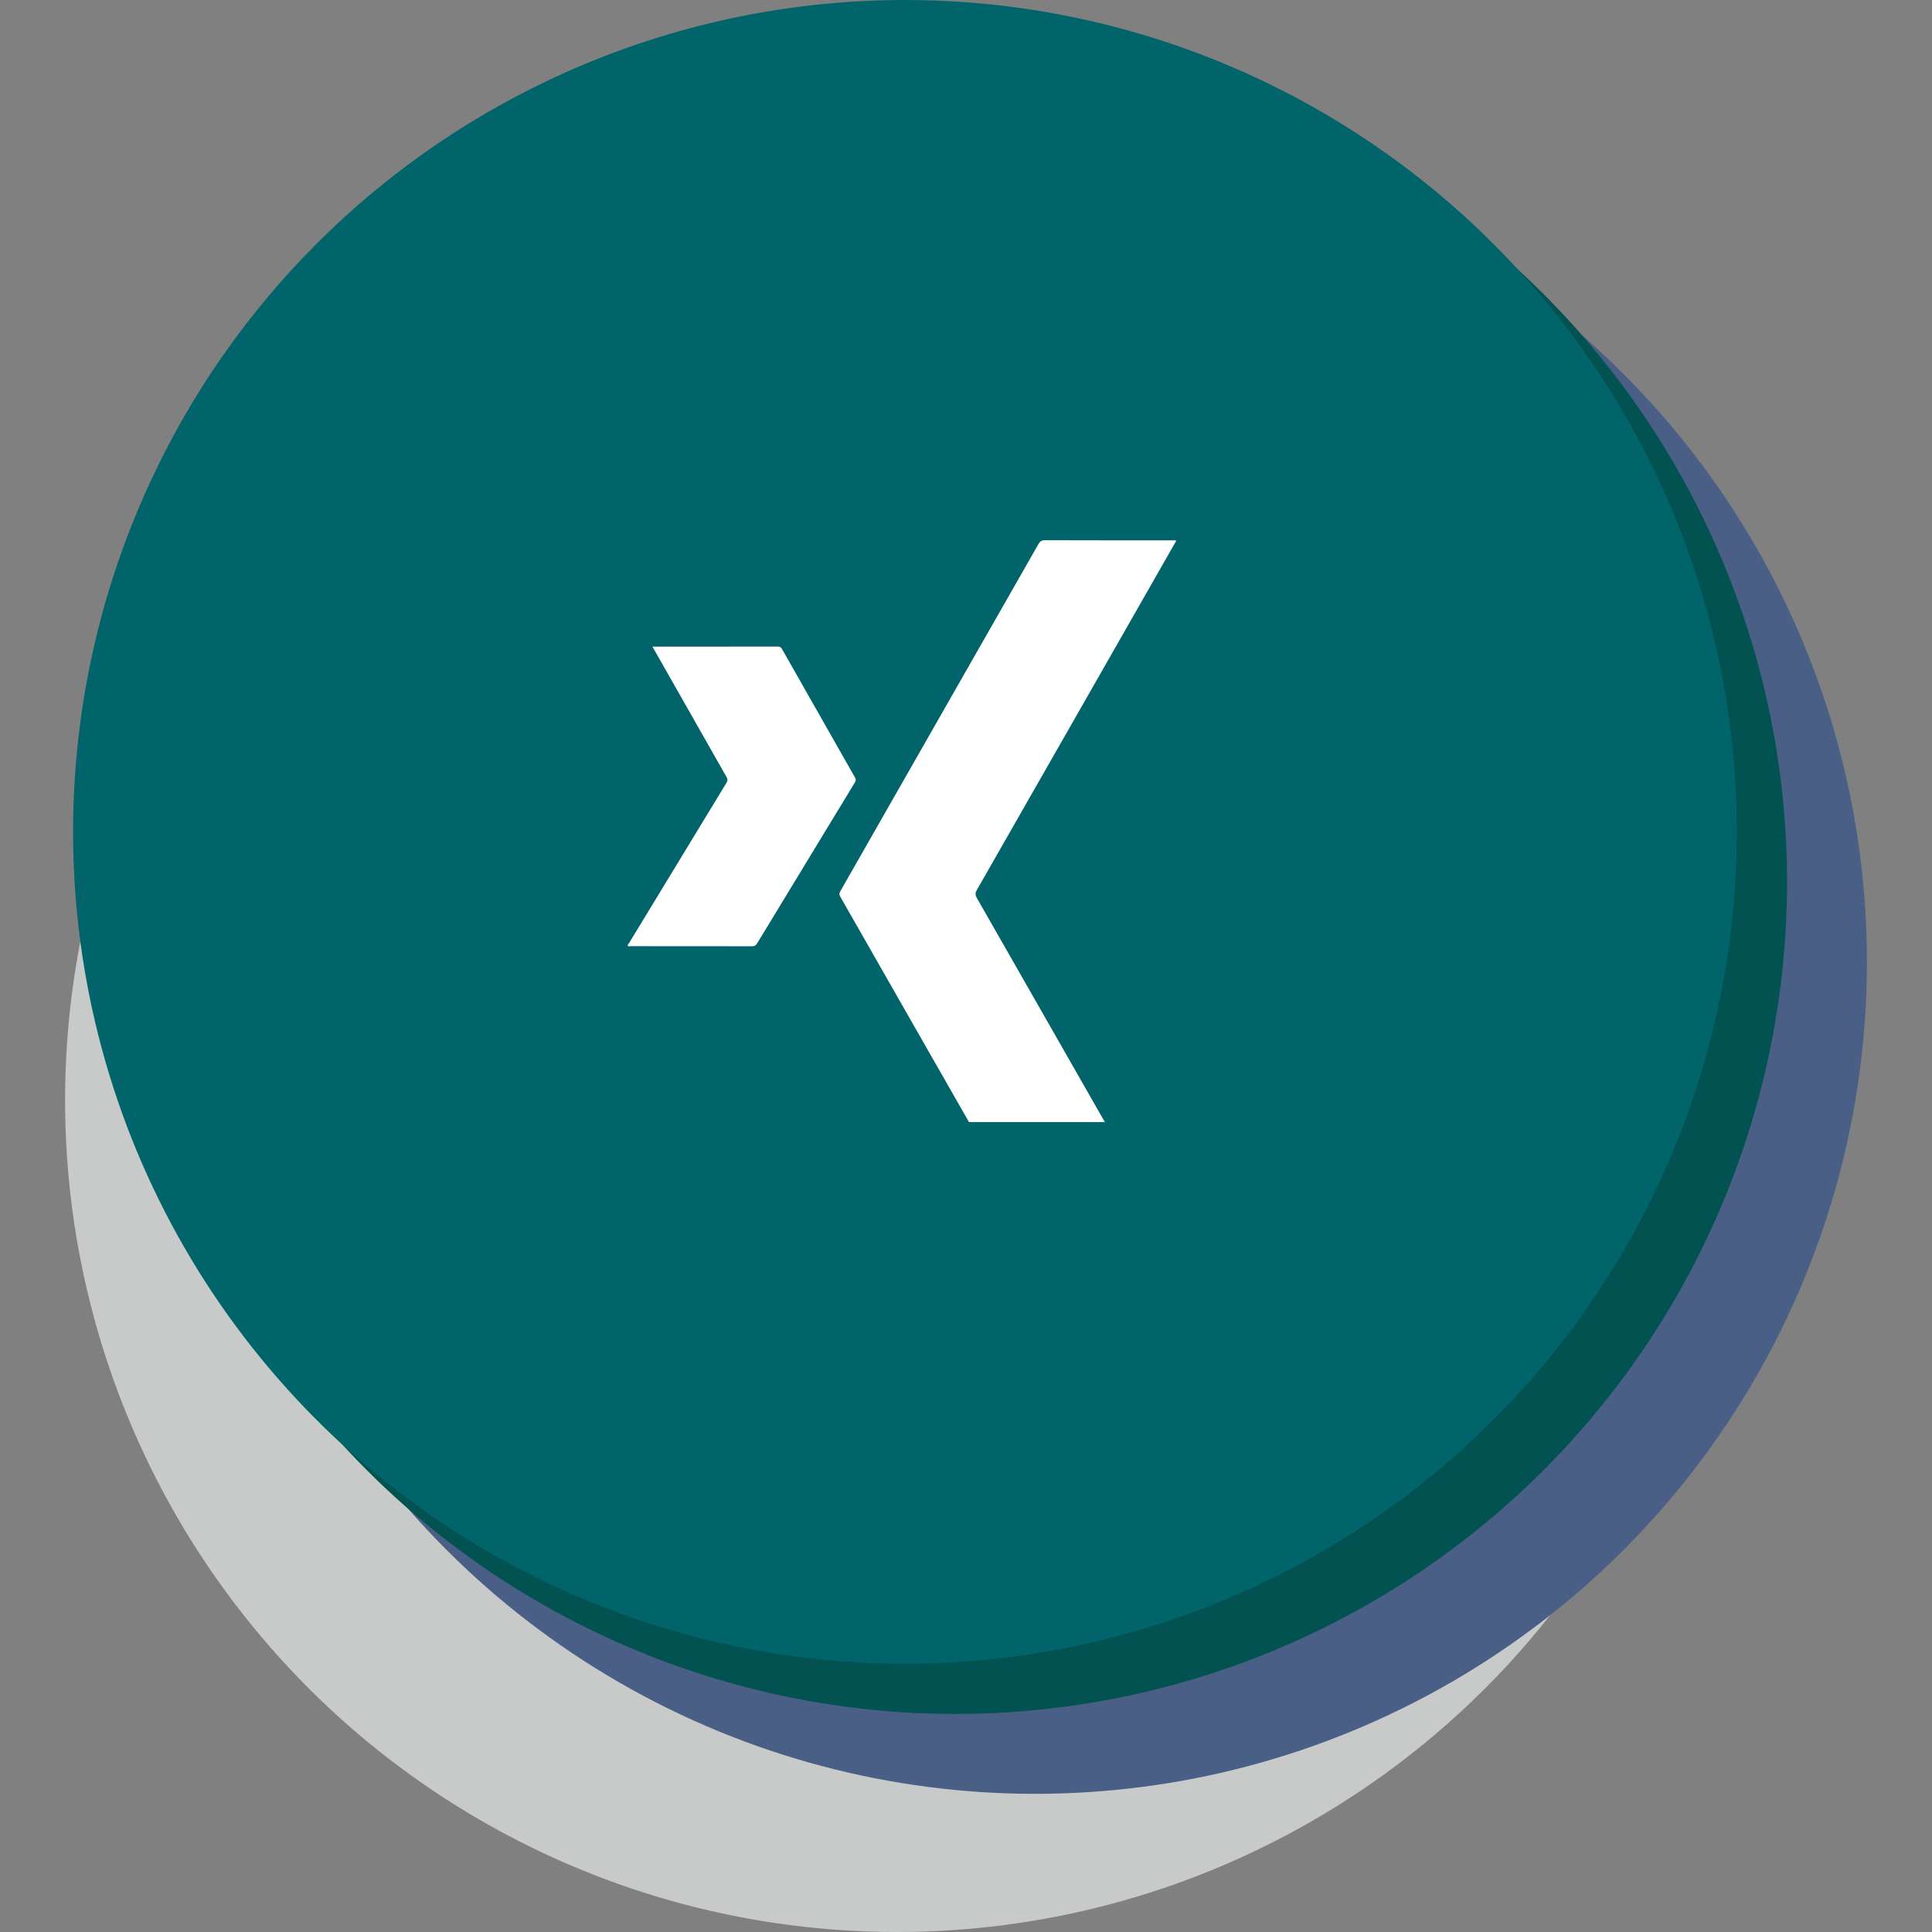 <svg xmlns="http://www.w3.org/2000/svg" xmlns:xlink="http://www.w3.org/1999/xlink" id="Ebene_1" x="0px" y="0px" viewBox="0 0 2000 2000" xml:space="preserve"><rect x="0" y="0" width="2000" height="2000" fill="#808080" stroke="none"/> <g> <g> <circle fill="#C7CAC9" cx="928.49" cy="1138.88" r="861.12"></circle> <circle fill="#4A5F86" cx="1071.51" cy="995.85" r="861.12"></circle> <circle fill="#035252" cx="988.83" cy="913.17" r="861.12"></circle> <circle fill="#01646A" cx="936.78" cy="861.12" r="861.12"></circle> </g> <g> <path fill="#FFFFFF" d="M1003.07,1161.53c-12.57-21.99-25.16-43.96-37.71-65.96c-31.84-55.8-63.66-111.61-95.55-167.38 c-1.17-2.05-1.13-3.48,0.03-5.5c68.45-119.81,136.86-239.65,205.19-359.53c1.58-2.77,3.15-3.93,6.55-3.92 c44.13,0.15,88.26,0.1,132.39,0.1c1.12,0,2.25,0,3.36,0c0.42,1.15-0.45,1.79-0.87,2.53c-68.38,119.85-136.77,239.7-205.26,359.49 c-1.75,3.06-1.73,5.16,0.01,8.2c43.83,76.59,87.55,153.25,131.29,229.89c0.4,0.71,0.85,1.39,1.28,2.08 C1096.87,1161.53,1049.97,1161.53,1003.07,1161.53z"></path> <path fill="#FFFFFF" d="M675.45,669.39c1.39,0,2.36,0,3.34,0c42.08,0,84.16,0.02,126.24-0.05c2.2,0,3.4,0.58,4.52,2.56 c25.11,44.35,50.29,88.66,75.52,132.93c1.12,1.96,1.04,3.29-0.11,5.18c-33.79,55.5-67.53,111.03-101.2,166.6 c-1.34,2.21-2.74,2.96-5.31,2.95c-41.87-0.09-83.75-0.06-125.62-0.08c-0.98,0-2.31,0.5-2.86-0.33c-0.63-0.96,0.58-1.82,1.08-2.63 c33.66-55.46,67.33-110.91,101.08-166.32c1.3-2.13,1.22-3.62,0.03-5.71c-25.01-43.93-49.95-87.9-74.91-131.87 C676.71,671.66,676.18,670.7,675.45,669.39z"></path> </g> </g> </svg>
